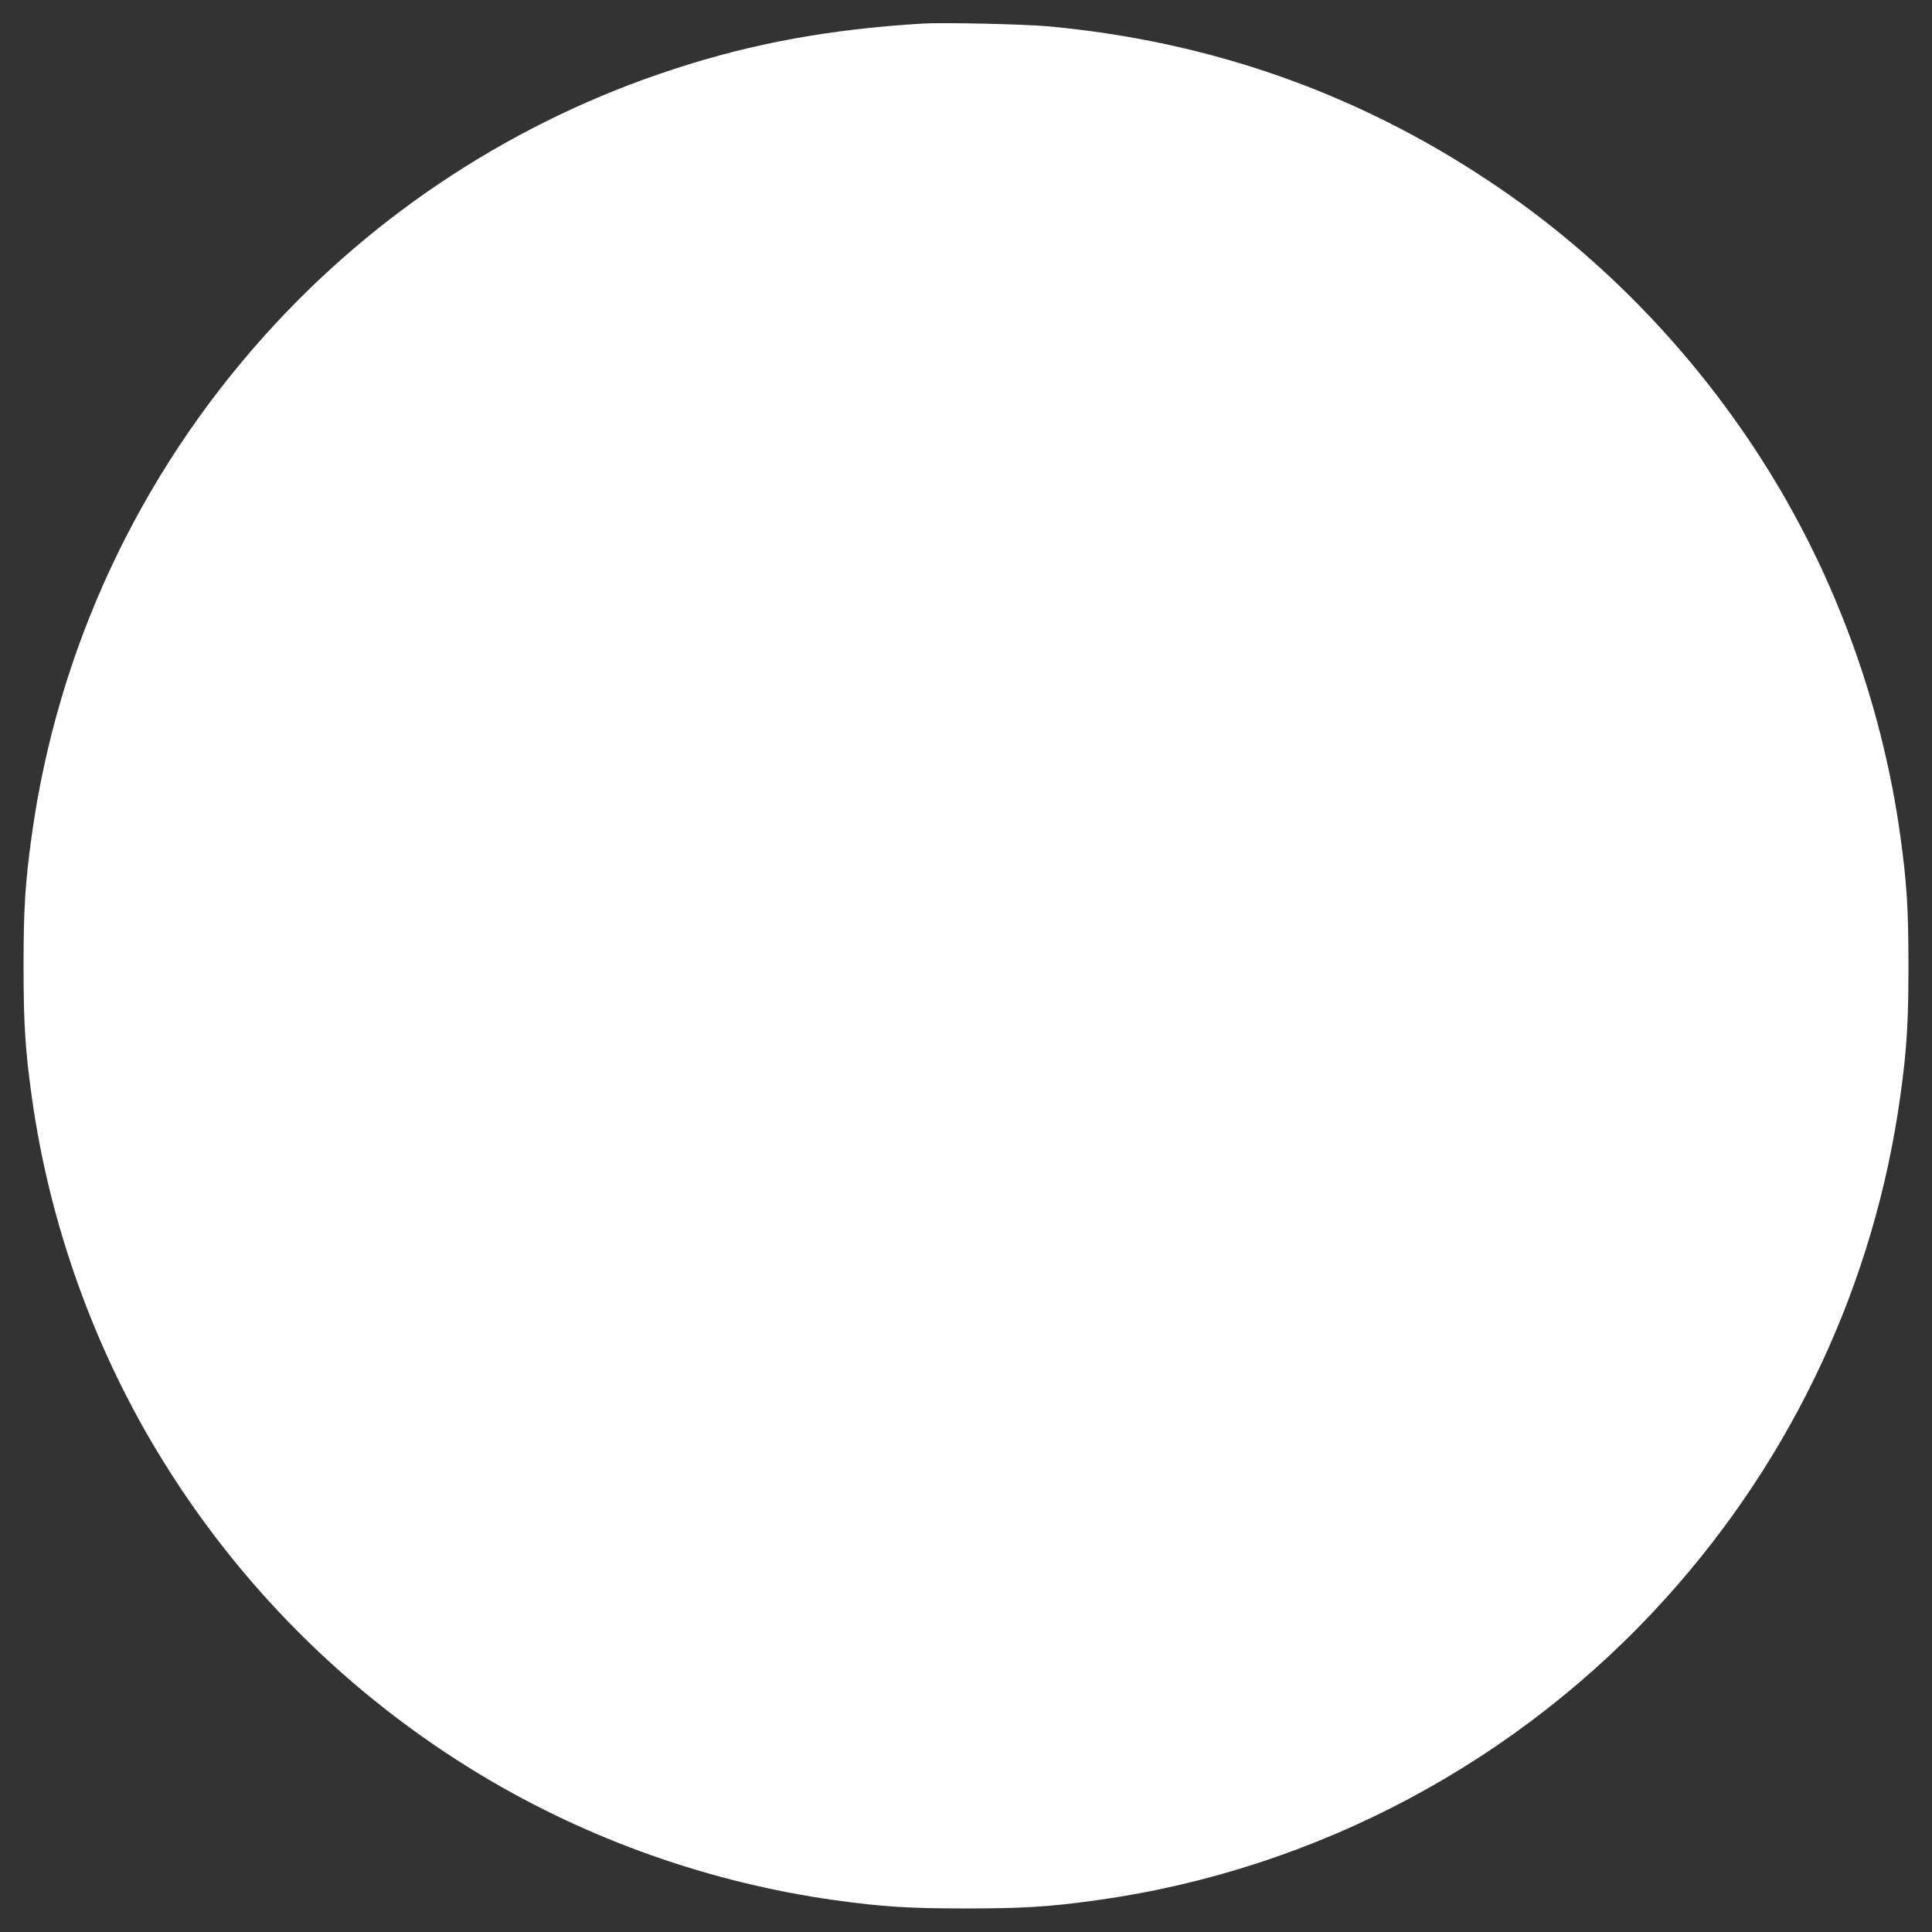 <?xml version="1.0" standalone="no"?>
<!DOCTYPE svg PUBLIC "-//W3C//DTD SVG 20010904//EN"
 "http://www.w3.org/TR/2001/REC-SVG-20010904/DTD/svg10.dtd">
<svg version="1.0" xmlns="http://www.w3.org/2000/svg"
 width="1280pt" height="1280pt" viewBox="0 0 1280 1280"
 preserveAspectRatio="xMidYMid meet">
<rect x="0" y="0" width="1280" height="1280" fill="#333333" stroke="none"/>
<g transform="translate(0,1280) scale(0.1,-0.1)"
fill="#ffffff" stroke="none">
<path d="M6115 12644 c-612 -37 -1121 -129 -1645 -300 -1044 -339 -1981 -948
-2714 -1764 -838 -932 -1373 -2080 -1545 -3310 -44 -315 -55 -490 -55 -870 0
-380 11 -555 55 -870 115 -822 400 -1630 827 -2340 530 -882 1270 -1622 2152
-2152 710 -427 1518 -712 2340 -827 315 -44 490 -55 870 -55 380 0 555 11 870
55 1450 202 2792 917 3774 2009 838 932 1373 2080 1545 3310 44 315 55 490 55
870 0 380 -11 555 -55 870 -115 822 -400 1630 -827 2340 -476 792 -1132 1482
-1892 1987 -882 588 -1852 929 -2920 1028 -155 15 -702 27 -835 19z"/>
</g>
</svg>
